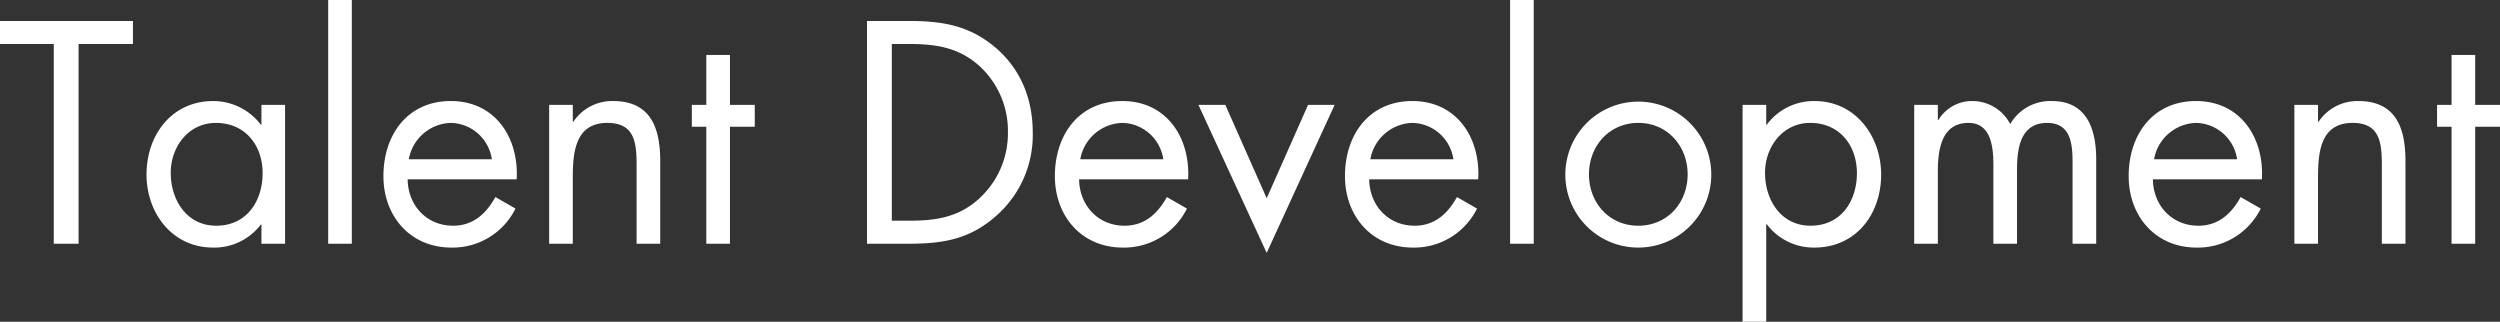<svg height="78.415" viewBox="0 0 609.331 78.415" width="609.331" xmlns="http://www.w3.org/2000/svg"><rect x="0" y="0" width="609.331" height="78.415" fill="#333333" stroke="none"/><g fill="#fff"><path d="m19.153 59.405h-6.048v-48.676h-13.105v-5.616h32.403v5.616h-13.249z"/><path d="m69.482 59.405h-5.761v-4.68h-.144a14.227 14.227 0 0 1 -11.665 5.616c-9.937 0-16.201-8.425-16.201-17.786 0-9.649 6.121-17.929 16.273-17.929a14.632 14.632 0 0 1 11.593 5.76h.144v-4.824h5.761zm-27.867-17.281c0 6.625 3.889 12.889 11.089 12.889 7.417 0 11.305-5.977 11.305-12.817 0-6.769-4.249-12.241-11.377-12.241-6.697 0-11.017 5.832-11.017 12.169z"/><path d="m85.751 59.405h-5.76v-59.405h5.76z"/><path d="m99.358 43.708c.072 6.265 4.537 11.305 11.089 11.305 4.896 0 8.064-2.952 10.297-6.984l4.896 2.808a17.082 17.082 0 0 1 -15.625 9.505c-10.081 0-16.561-7.705-16.561-17.426 0-10.009 5.832-18.29 16.418-18.29 10.873 0 16.633 9.001 16.057 19.081zm20.522-4.896a10.327 10.327 0 0 0 -9.937-8.857 10.701 10.701 0 0 0 -10.297 8.857z"/><path d="m139.606 29.666h.144a11.355 11.355 0 0 1 9.649-5.04c9.361 0 11.521 6.769 11.521 14.689v20.09h-5.76v-19.082c0-5.473-.432-10.369-7.128-10.369-7.921 0-8.425 7.345-8.425 13.393v16.058h-5.76v-33.843h5.76z"/><path d="m177.911 59.405h-5.76v-28.515h-3.528v-5.328h3.528v-12.169h5.76v12.169h6.048v5.328h-6.048z"/><path d="m211.317 5.113h10.225c8.137 0 14.761 1.08 21.17 6.552 6.192 5.329 9.001 12.601 9.001 20.666a26.183 26.183 0 0 1 -8.857 20.233c-6.481 5.761-12.961 6.841-21.458 6.841h-10.08zm10.441 48.675c6.625 0 12.169-.936 17.137-5.616a21.499 21.499 0 0 0 6.769-15.914 21.424 21.424 0 0 0 -7.057-16.273c-4.968-4.392-10.441-5.256-16.849-5.256h-4.393v43.059z"/><path d="m263.013 43.708c.072 6.265 4.537 11.305 11.089 11.305 4.896 0 8.064-2.952 10.297-6.984l4.896 2.808a17.082 17.082 0 0 1 -15.625 9.505c-10.081 0-16.561-7.705-16.561-17.426 0-10.009 5.832-18.29 16.418-18.29 10.873 0 16.633 9.001 16.057 19.081zm20.522-4.896a10.327 10.327 0 0 0 -9.937-8.857 10.701 10.701 0 0 0 -10.297 8.857z"/><path d="m308.733 48.316 10.081-22.754h6.48l-16.561 36.075-16.633-36.075h6.553z"/><path d="m333.717 43.708c.072 6.265 4.536 11.305 11.089 11.305 4.896 0 8.065-2.952 10.297-6.984l4.896 2.808a17.083 17.083 0 0 1 -15.625 9.505c-10.081 0-16.561-7.705-16.561-17.426 0-10.009 5.832-18.29 16.417-18.29 10.873 0 16.634 9.001 16.058 19.081zm20.521-4.896a10.326 10.326 0 0 0 -9.937-8.857 10.7 10.7 0 0 0 -10.297 8.857z"/><path d="m373.82 59.405h-5.76v-59.405h5.76z"/><path d="m381.523 42.556a17.786 17.786 0 1 1 17.785 17.786 17.763 17.763 0 0 1 -17.785-17.786zm5.761-.072c0 6.913 4.896 12.529 12.024 12.529s12.025-5.616 12.025-12.529c0-6.841-4.896-12.529-12.025-12.529s-12.024 5.689-12.024 12.529z"/><path d="m430.484 30.387h.143a14.262 14.262 0 0 1 11.666-5.76c9.935 0 16.201 8.568 16.201 17.929 0 9.648-6.121 17.786-16.273 17.786a14.26 14.26 0 0 1 -11.593-5.689h-.143v23.762h-5.761v-52.852h5.761zm-.288 11.737c0 6.625 3.888 12.889 11.089 12.889 7.416 0 11.305-5.977 11.305-12.817 0-6.769-4.248-12.241-11.377-12.241-6.697 0-11.017 5.832-11.017 12.169z"/><path d="m472.315 29.235h.145a9.549 9.549 0 0 1 8.137-4.608 10.376 10.376 0 0 1 9.359 5.616 11.274 11.274 0 0 1 10.154-5.616c8.641 0 10.801 7.057 10.801 14.185v20.594h-5.762v-19.658c0-4.393-.287-9.793-6.191-9.793-6.625 0-7.346 6.409-7.346 11.521v17.93h-5.76v-19.226c0-4.176-.504-10.225-6.049-10.225-6.768 0-7.488 6.841-7.488 11.953v17.497h-5.76v-33.843h5.76z"/><path d="m524.731 43.708c.072 6.265 4.535 11.305 11.088 11.305 4.896 0 8.066-2.952 10.297-6.984l4.896 2.808a17.083 17.083 0 0 1 -15.625 9.505c-10.08 0-16.561-7.705-16.561-17.426 0-10.009 5.832-18.29 16.416-18.29 10.873 0 16.635 9.001 16.059 19.081zm20.521-4.896a10.328 10.328 0 0 0 -9.938-8.857 10.701 10.701 0 0 0 -10.297 8.857z"/><path d="m564.979 29.666h.143a11.355 11.355 0 0 1 9.648-5.04c9.361 0 11.521 6.769 11.521 14.689v20.09h-5.76v-19.082c0-5.473-.432-10.369-7.129-10.369-7.92 0-8.424 7.345-8.424 13.393v16.058h-5.762v-33.843h5.762z"/><path d="m603.284 59.405h-5.762v-28.515h-3.527v-5.328h3.527v-12.169h5.762v12.169h6.047v5.328h-6.047z"/></g></svg>